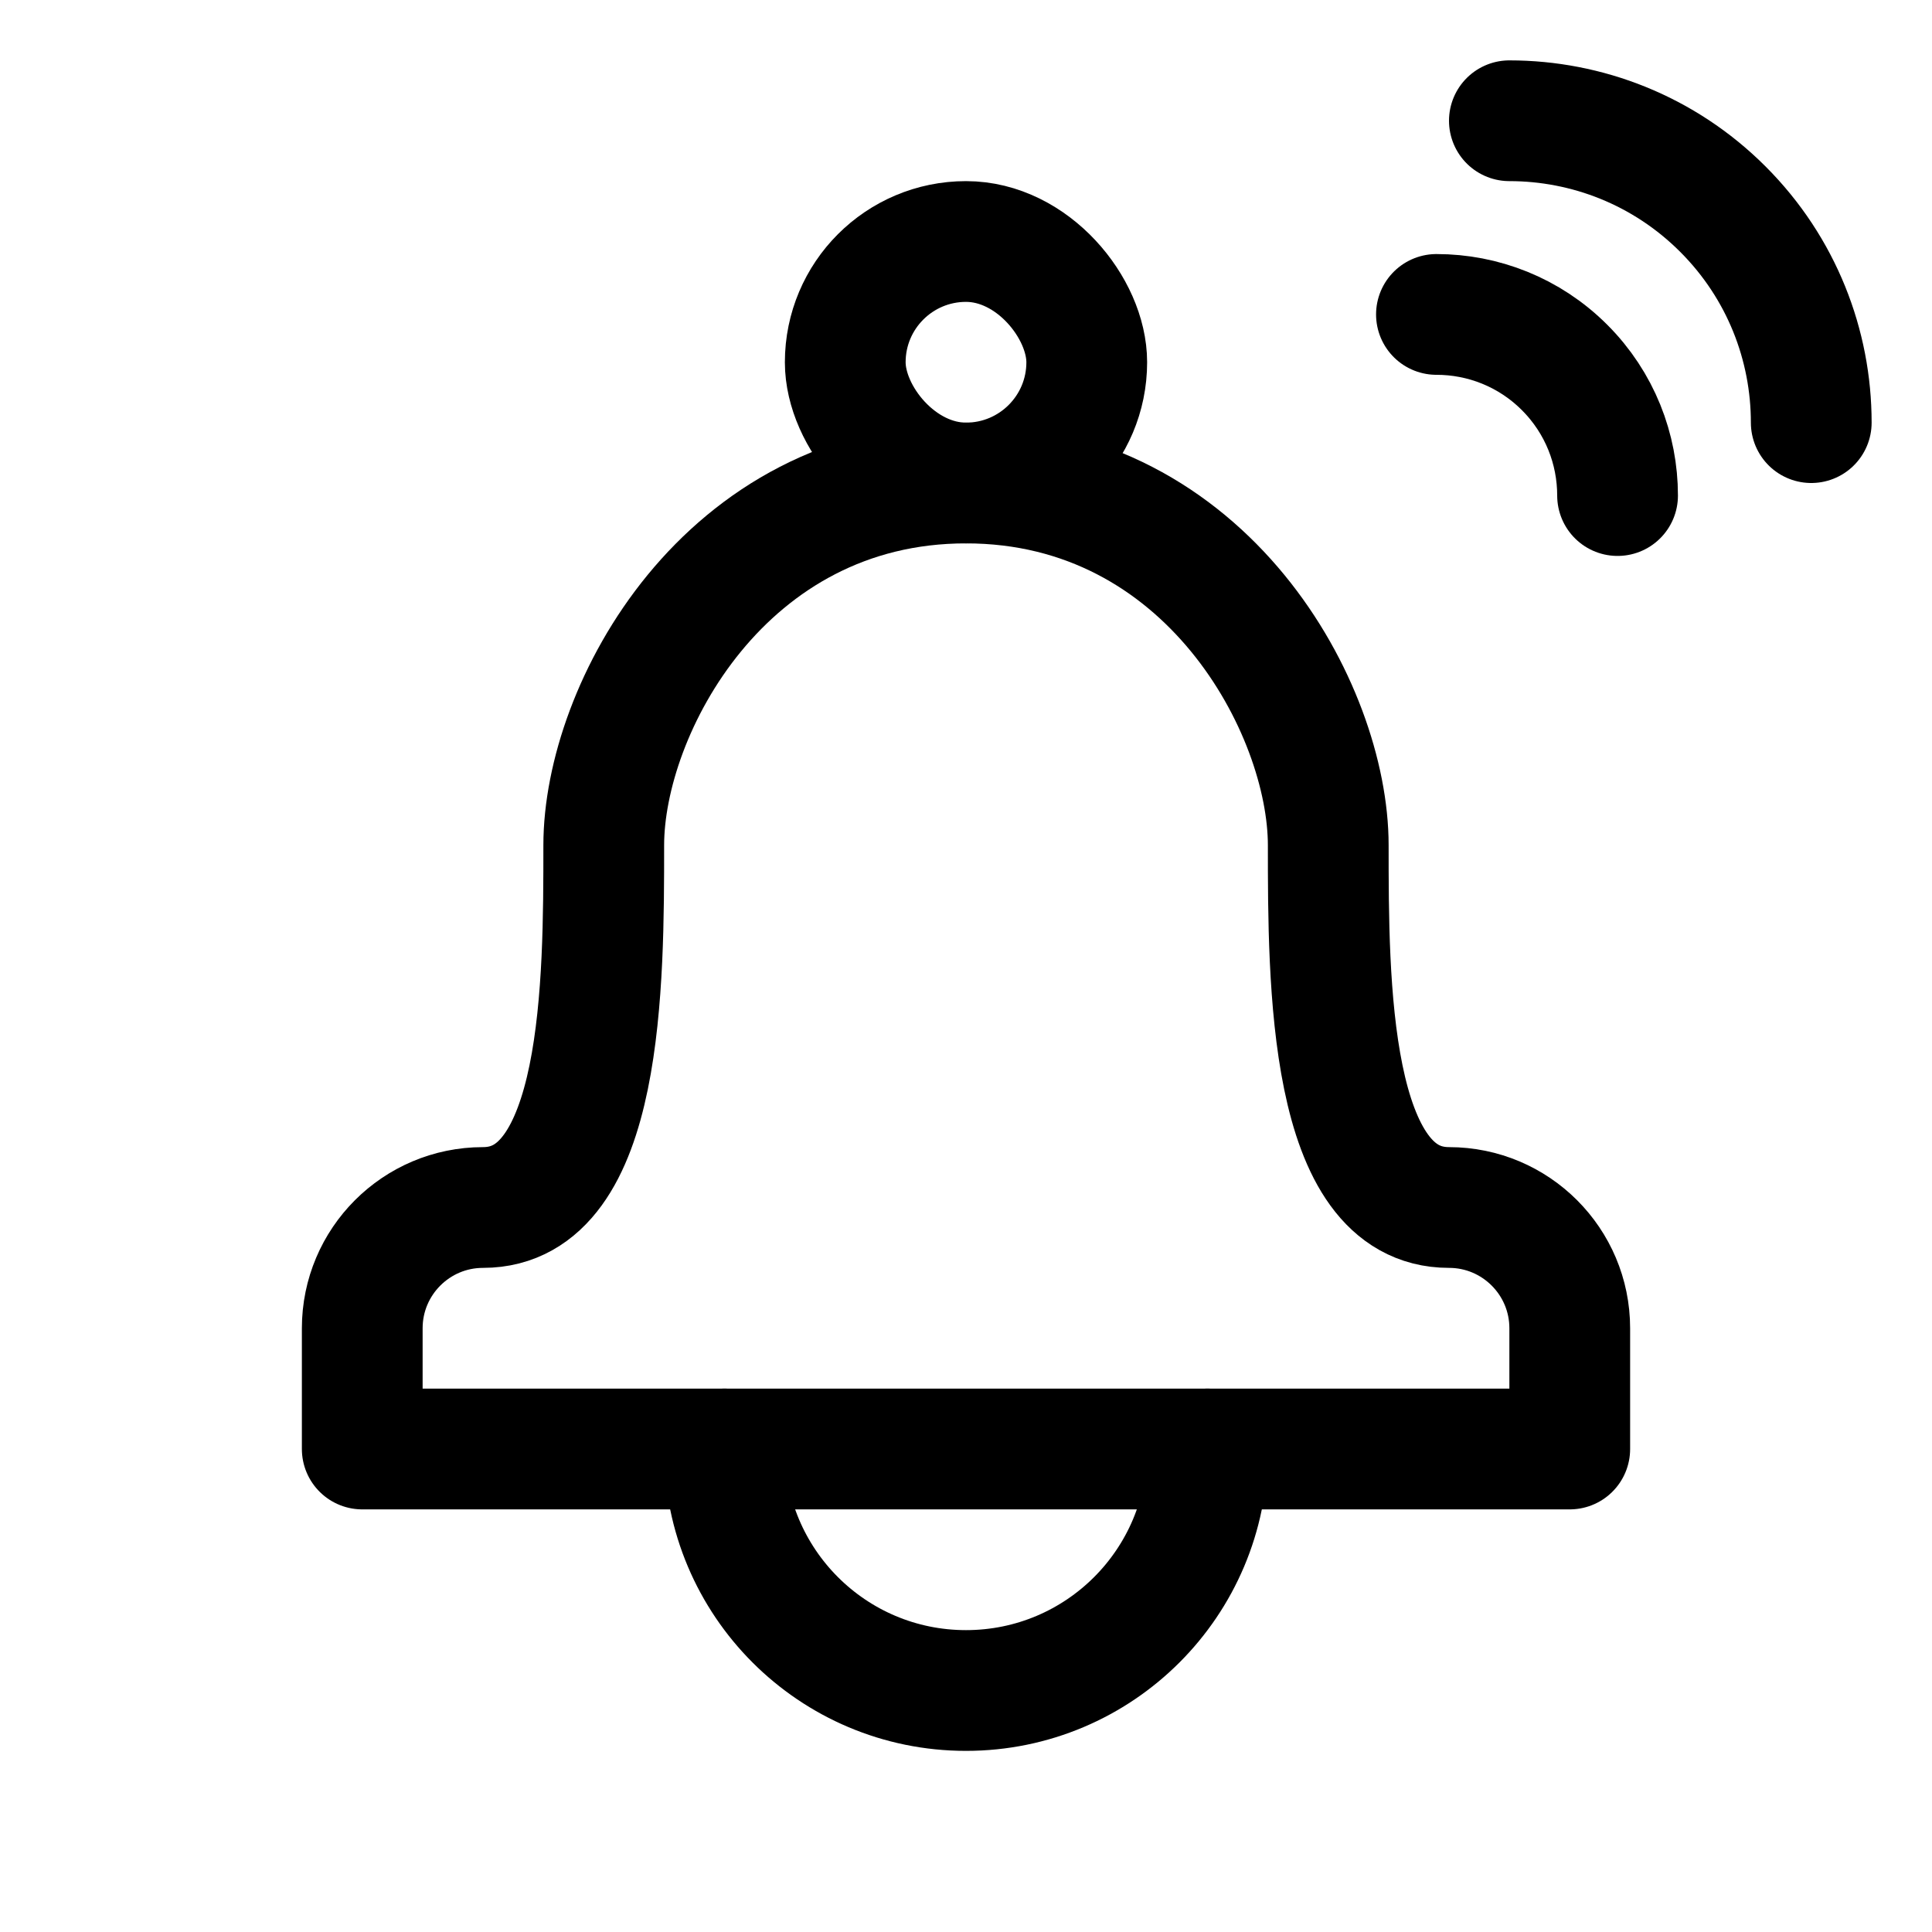 <?xml version="1.0" encoding="UTF-8"?>
<svg id="stroke" xmlns="http://www.w3.org/2000/svg" width="16" height="16" viewBox="0 0 16 16">
  <defs>
    <style>
      .cls-1, .cls-2 {
        fill: none;
      }

      .cls-2 {
        stroke: #000;
        stroke-linecap: round;
        stroke-linejoin: round;
      }
    </style>
  </defs>
  <g>
    <path class="cls-2" d="M13.396,4.104c0-.384-.146-.768-.439-1.061s-.677-.439-1.061-.439"/>
    <path class="cls-2" d="M15,3.5c0-.64-.244-1.28-.732-1.768s-1.128-.732-1.768-.732"/>
  </g>
  <g>
    <path class="cls-2" d="M10,12c0,1.105-.895,2-2,2s-2-.895-2-2"/>
    <rect class="cls-2" x="7" y="2" width="2" height="2" rx="1" ry="1"/>
    <path class="cls-2" d="M12,10c-1,0-1-1.875-1-3s-1-3-3-3-3,1.875-3,3,0,3-1,3c-.552,0-1,.448-1,1v1h10v-1c0-.552-.448-1-1-1Z"/>
  </g>
  <rect class="cls-1" width="16" height="16"/>
</svg>